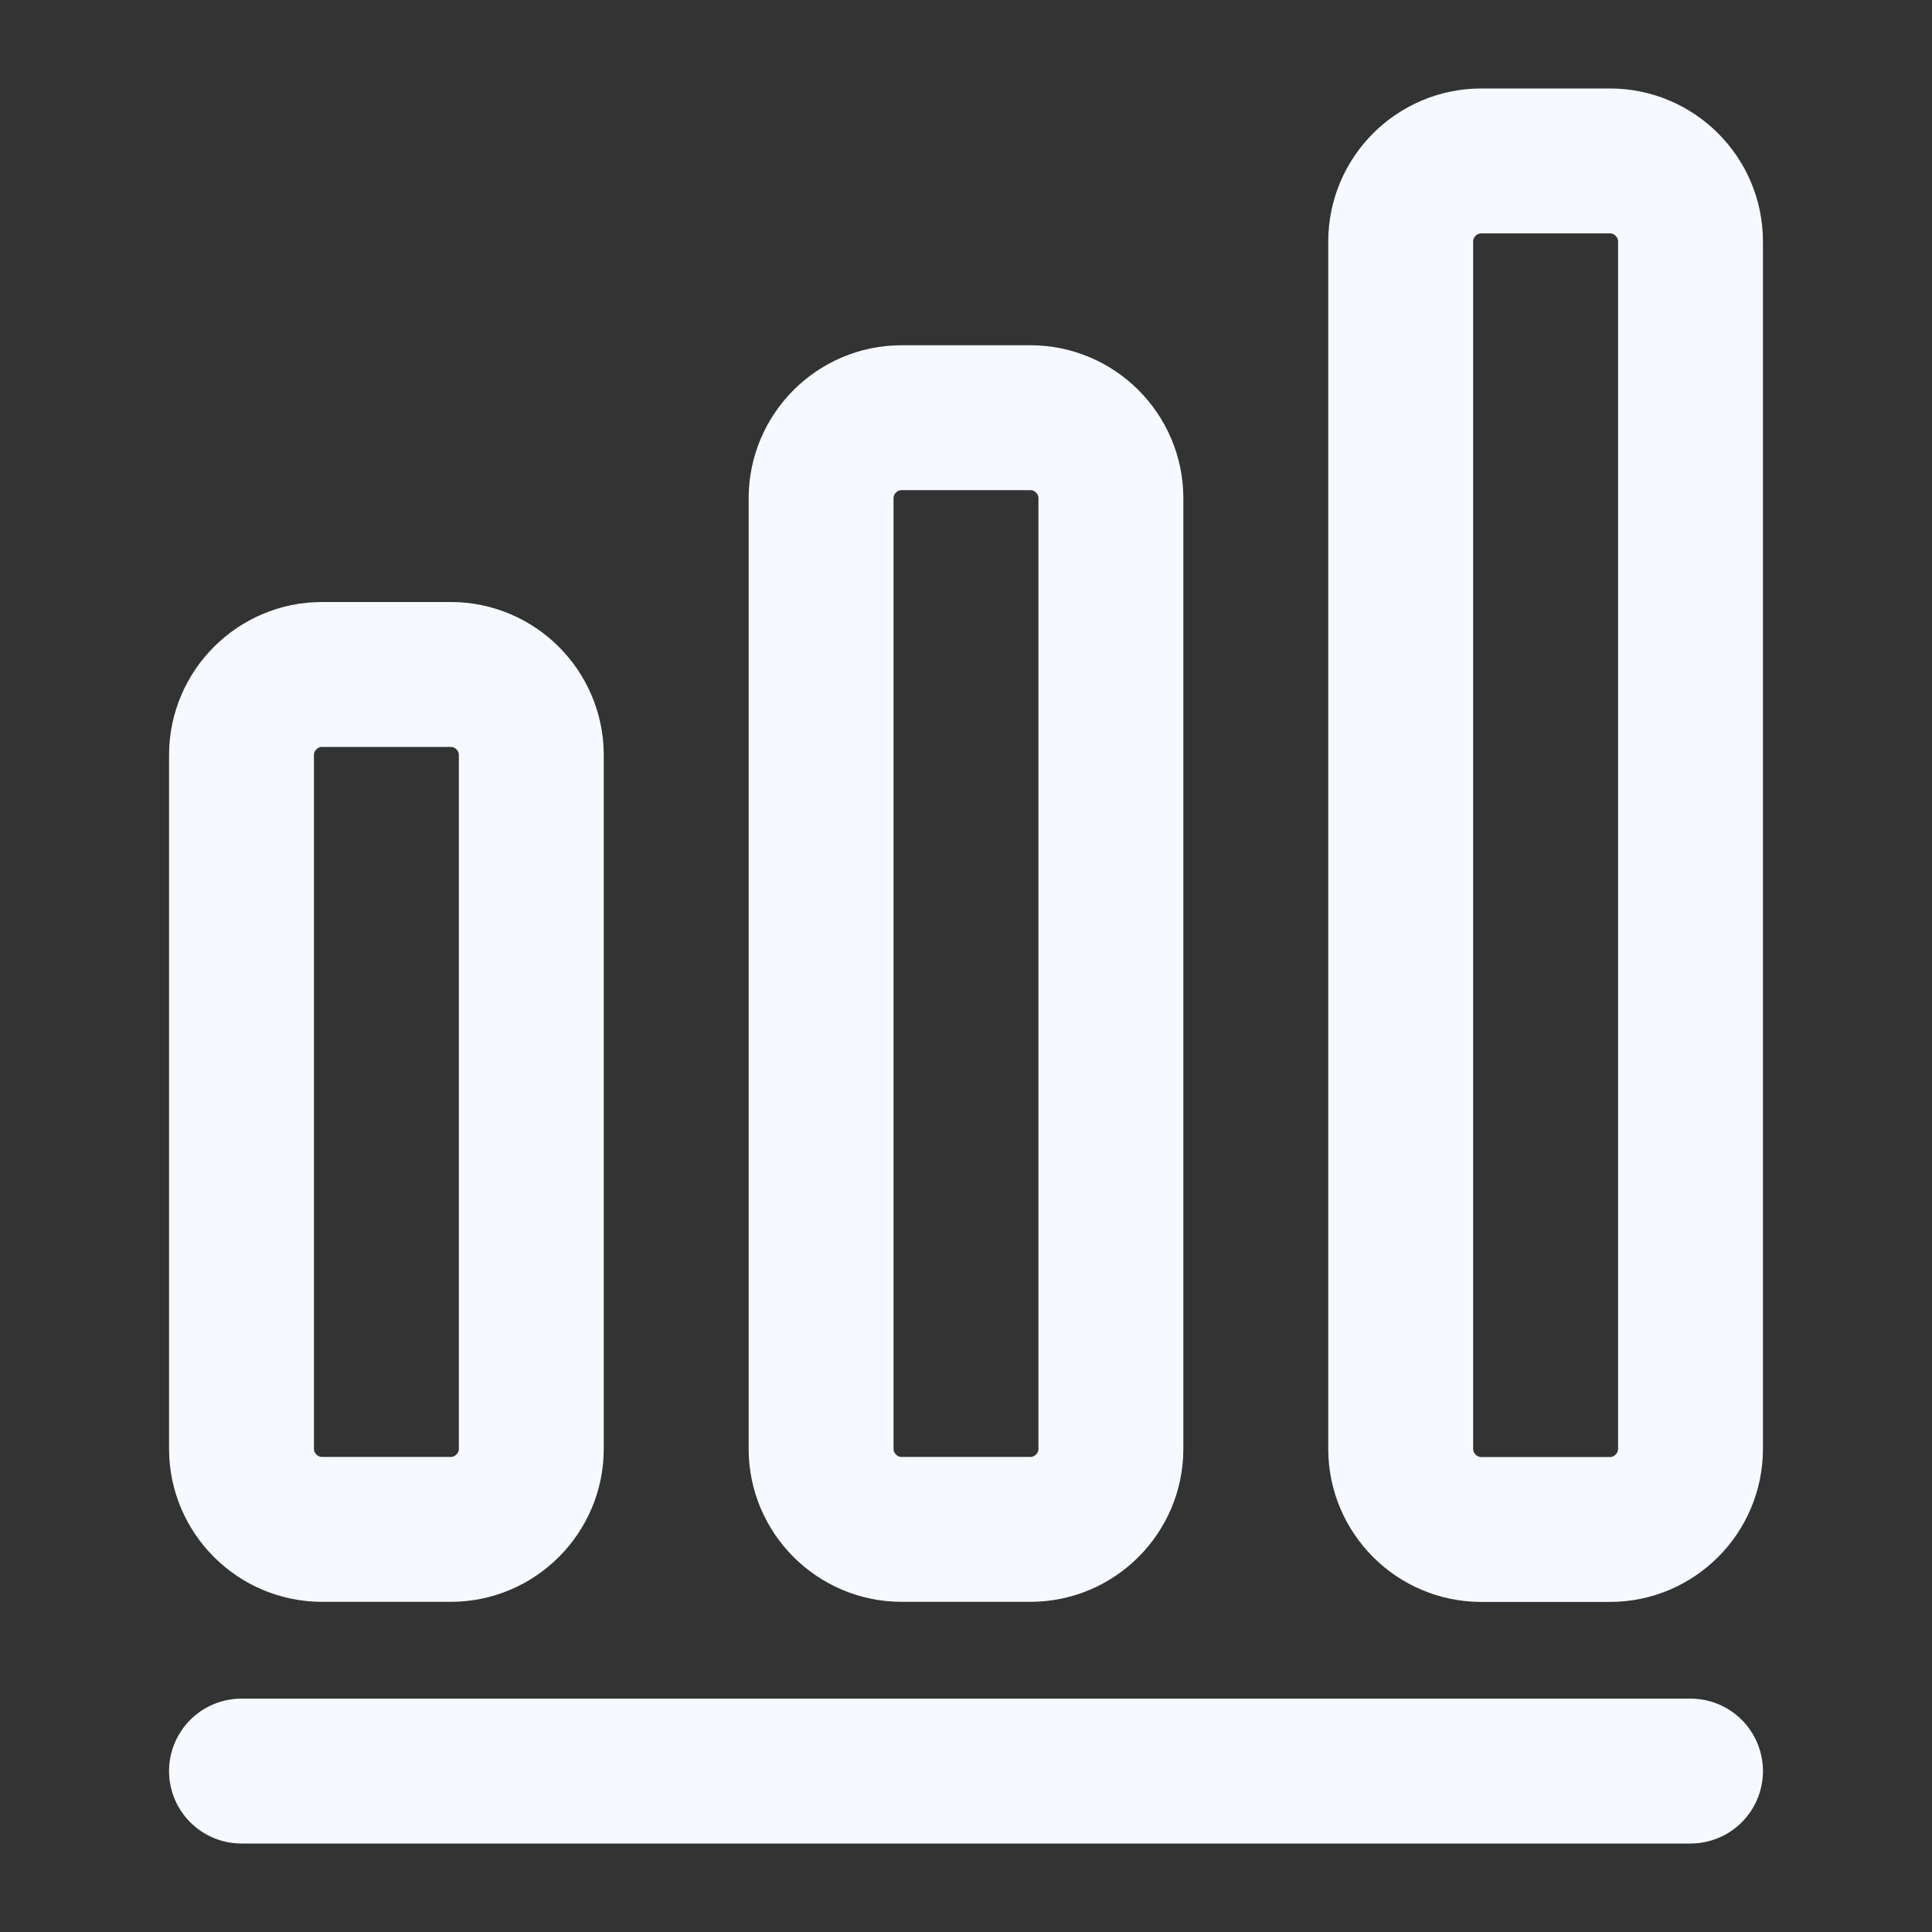 <svg width="20" height="20" viewBox="0 0 20 20" fill="none" xmlns="http://www.w3.org/2000/svg">
<rect x="0" y="0" width="20" height="20" fill="#333333" stroke="none"/>
<path d="M2.5 18.334H17.5" stroke="#F6F9FF" stroke-width="1.5" stroke-linecap="round" stroke-linejoin="round"/>
<path d="M4.667 6.982H3.333C2.875 6.982 2.5 7.357 2.5 7.816V14.999C2.5 15.457 2.875 15.832 3.333 15.832H4.667C5.125 15.832 5.5 15.457 5.5 14.999V7.816C5.5 7.357 5.125 6.982 4.667 6.982Z" stroke="#F6F9FF" stroke-width="1.5" stroke-linecap="round" stroke-linejoin="round"/>
<path d="M10.667 4.324H9.333C8.875 4.324 8.5 4.699 8.5 5.158V14.999C8.5 15.457 8.875 15.832 9.333 15.832H10.667C11.125 15.832 11.5 15.457 11.5 14.999V5.158C11.5 4.699 11.125 4.324 10.667 4.324Z" stroke="#F6F9FF" stroke-width="1.5" stroke-linecap="round" stroke-linejoin="round"/>
<path d="M16.667 1.666H15.333C14.875 1.666 14.5 2.041 14.5 2.499V14.999C14.5 15.458 14.875 15.833 15.333 15.833H16.667C17.125 15.833 17.5 15.458 17.5 14.999V2.499C17.5 2.041 17.125 1.666 16.667 1.666Z" stroke="#F6F9FF" stroke-width="1.5" stroke-linecap="round" stroke-linejoin="round"/>
</svg>
